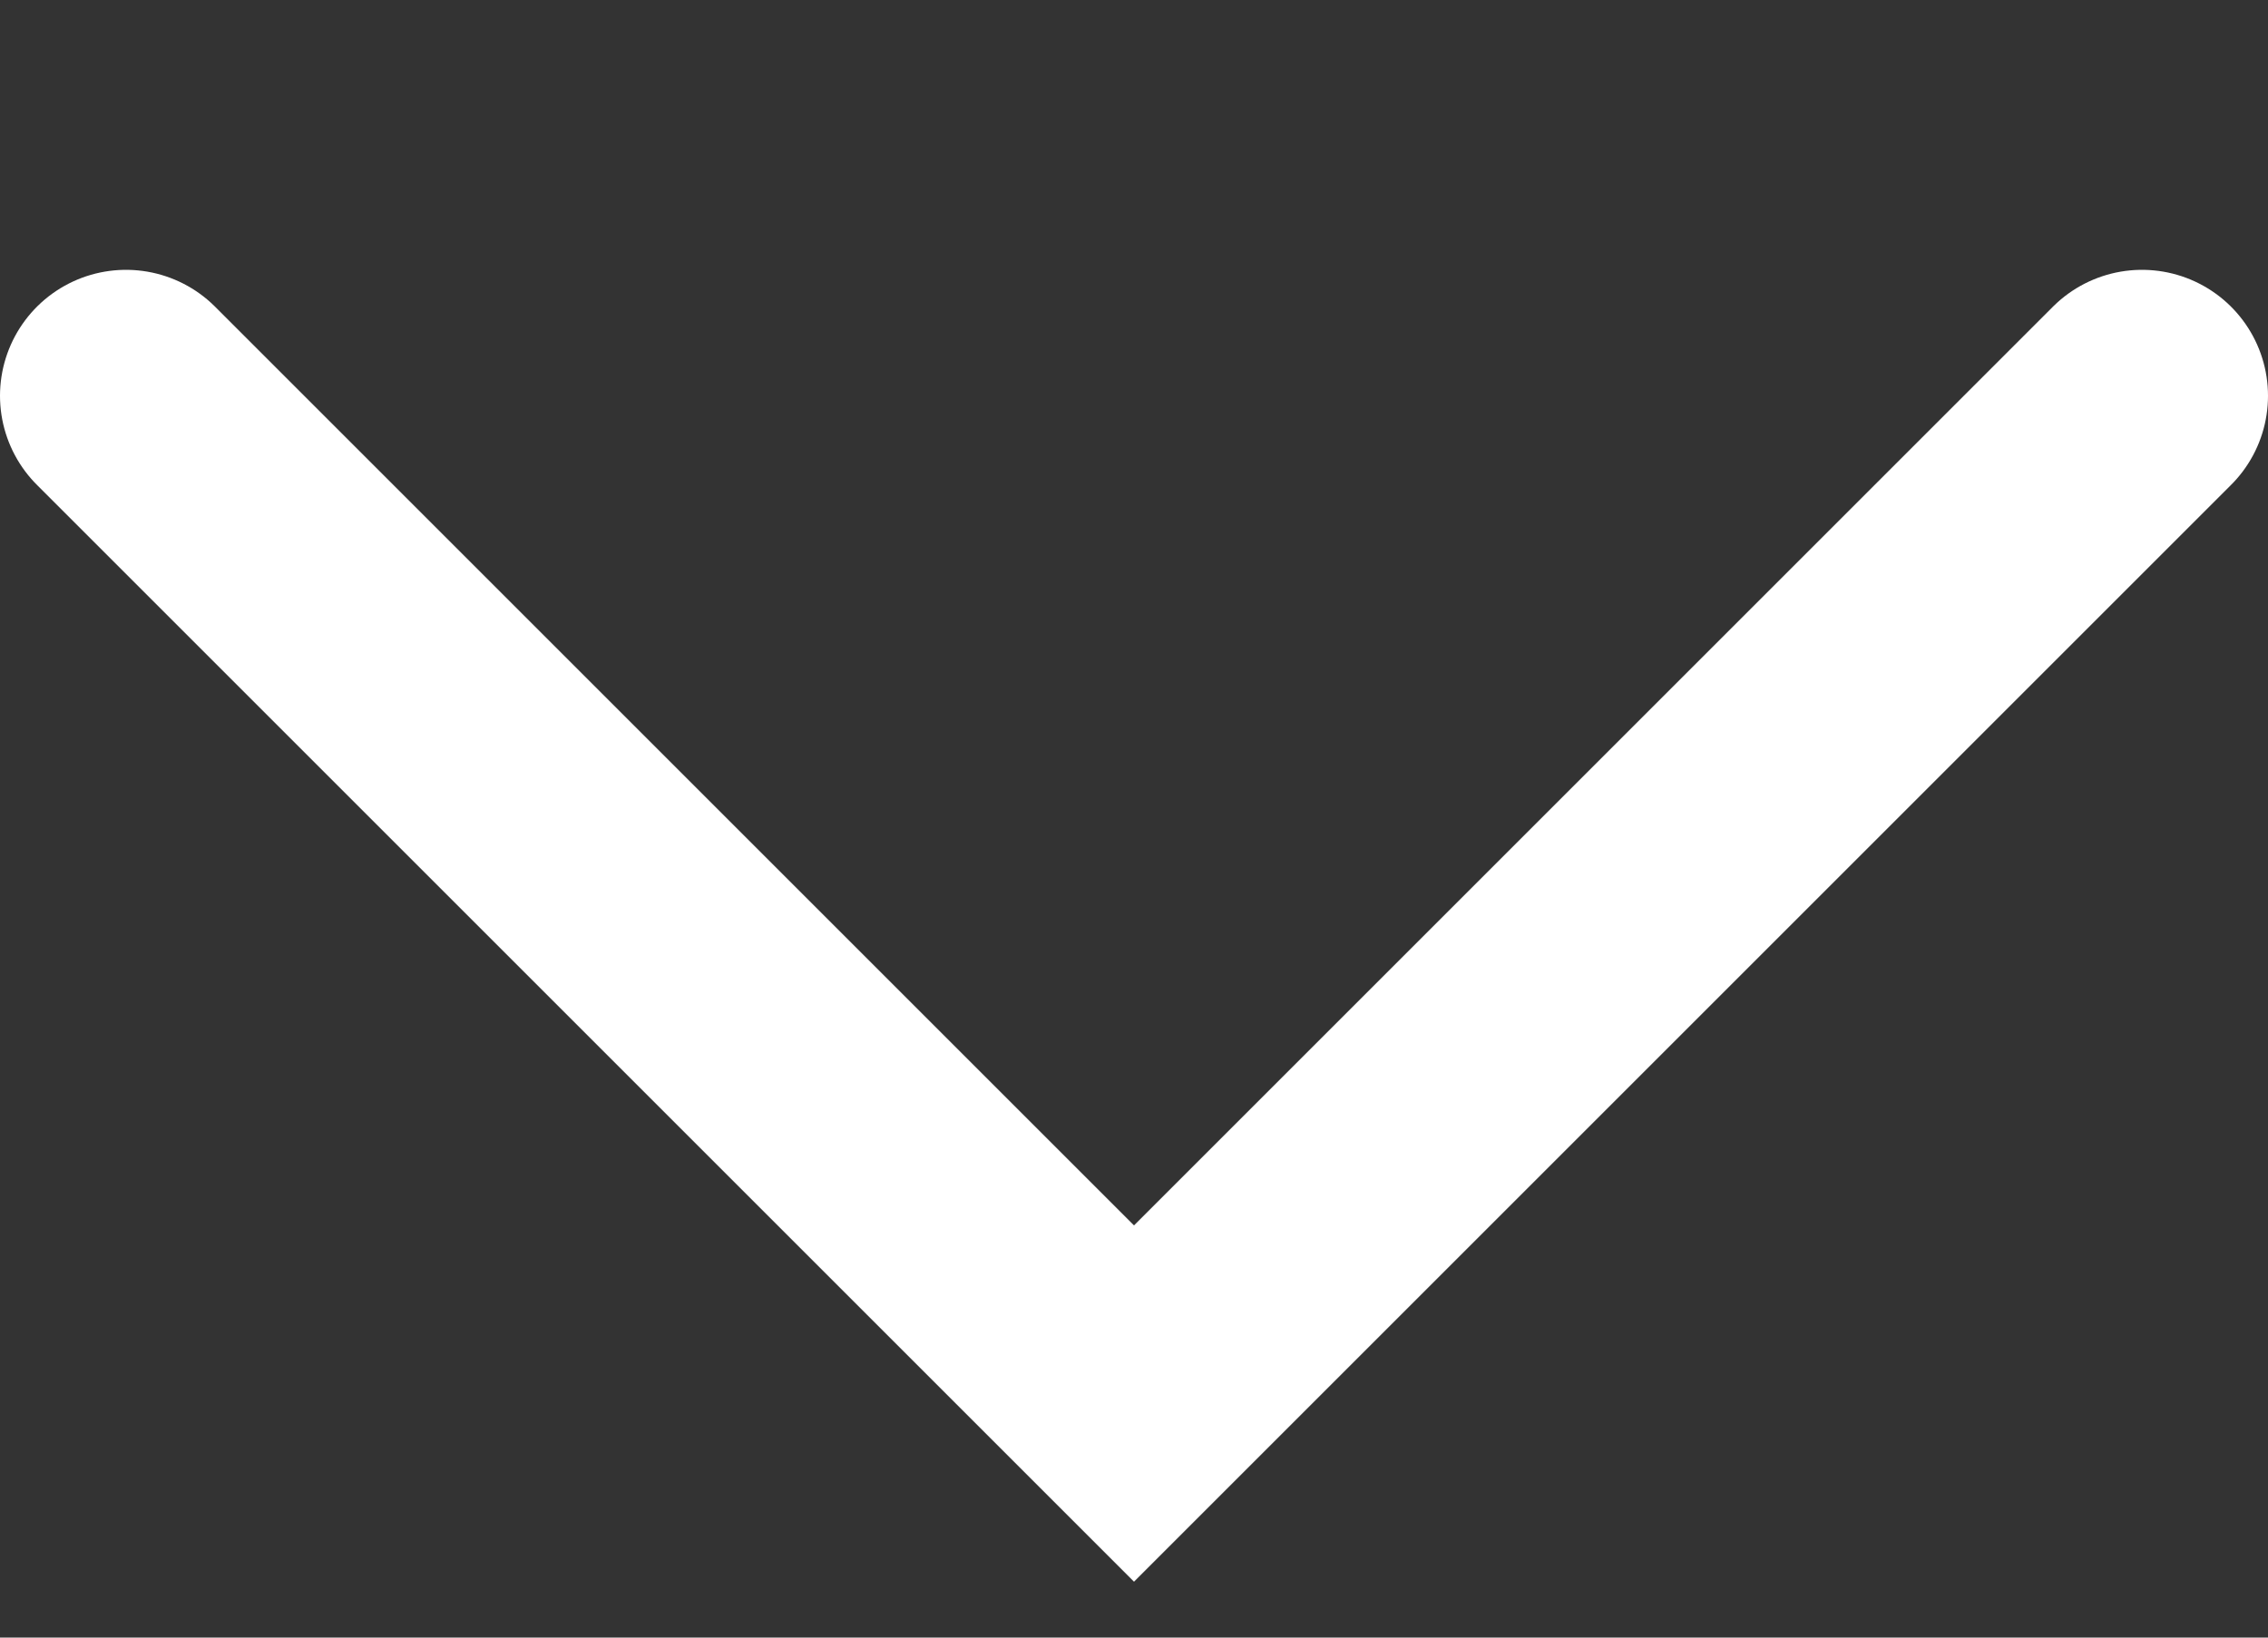 <svg width="18" height="13" viewBox="0 0 18 13" fill="none" xmlns="http://www.w3.org/2000/svg">
  <rect x="0" y="0" width="18" height="13" fill="#333333" stroke="none"/>
  <path d="M17 3.142L9 11.142L1 3.142" stroke="white" stroke-width="2" stroke-linecap="round"/>
</svg>
